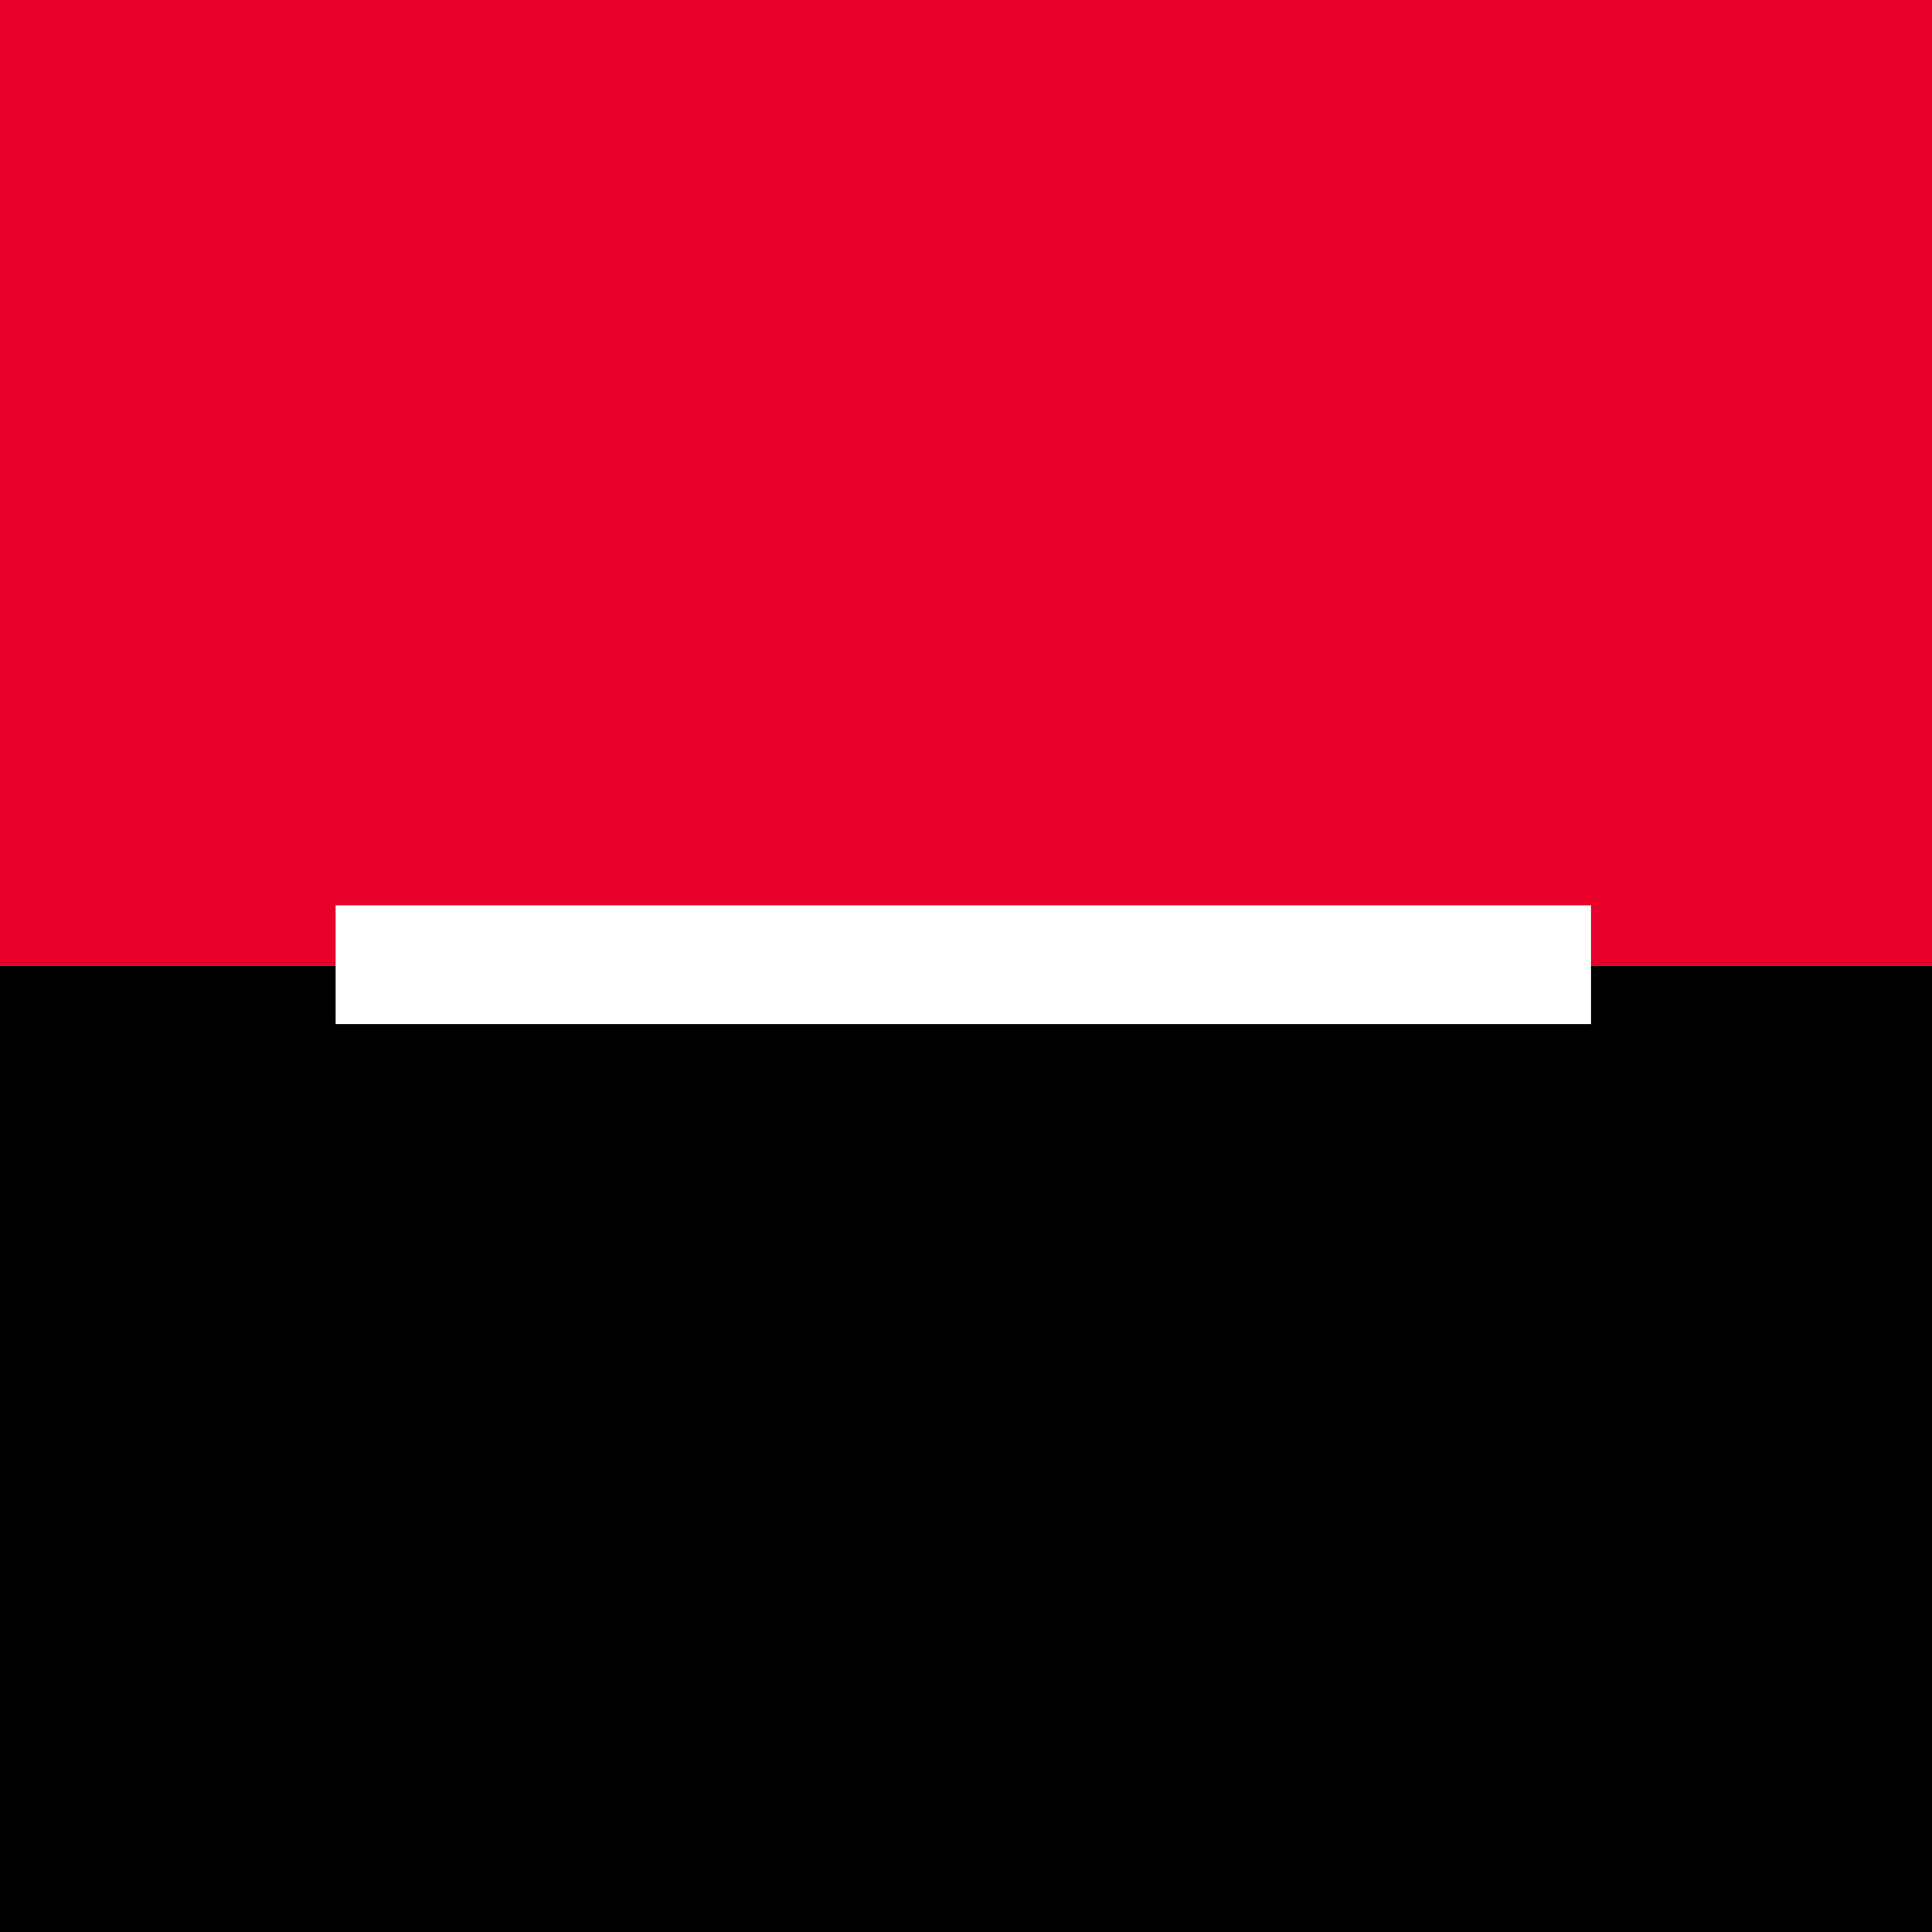 <svg width="40" height="40" viewBox="0 0 40 40" fill="none" xmlns="http://www.w3.org/2000/svg">
<rect x="0" y="0" width="40" height="40" fill="#333333" stroke="none"/>
<path d="M0 0H40V20.382H0V0Z" fill="#E7002A"/>
<path d="M0 20H40V40H0V20Z" fill="black"/>
<path d="M6.949 18.744H32.941V21.203H6.949V18.744Z" fill="white"/>
</svg>
